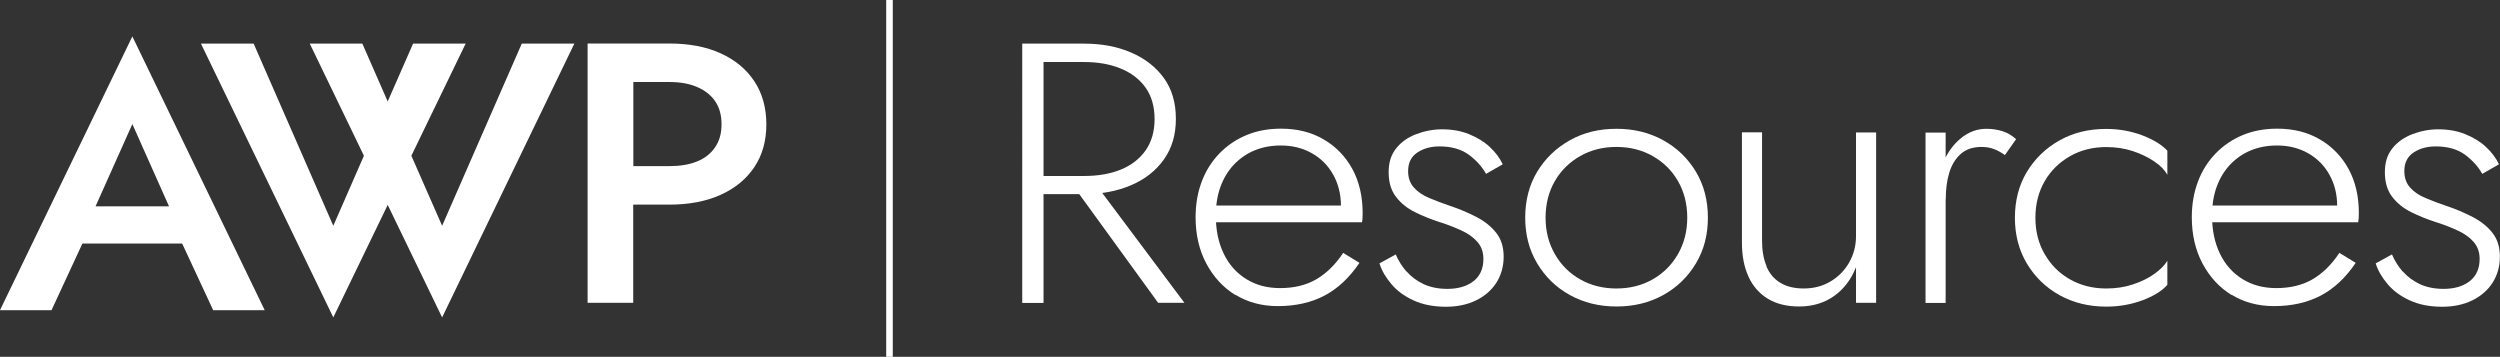 <svg xmlns="http://www.w3.org/2000/svg" id="Layer_2" data-name="Layer 2" viewBox="0 0 190.22 27.15"><rect x="0" y="0" width="190.22" height="27.15" fill="#333333" stroke="none"/><defs><style>      .cls-1 {        fill: #fff;      }    </style></defs><g id="Layer_1-2" data-name="Layer 1"><g><path class="cls-1" d="M79.4,3.32v19.73h-1.62V3.32h1.62ZM78.63,3.32h3.86c1.33,0,2.53.22,3.58.68,1.05.45,1.88,1.1,2.49,1.94.61.85.91,1.88.91,3.1s-.3,2.23-.91,3.09c-.61.86-1.44,1.51-2.49,1.96-1.05.45-2.24.68-3.58.68h-3.86v-1.38h3.86c1.06,0,1.99-.16,2.8-.49.8-.33,1.43-.82,1.88-1.46.45-.65.68-1.44.68-2.38s-.23-1.76-.69-2.4c-.46-.64-1.09-1.12-1.9-1.45s-1.73-.49-2.77-.49h-3.86v-1.38ZM83.08,13.63l7.04,9.41h-2l-6.83-9.41h1.8Z"></path><path class="cls-1" d="M94,22.45c-.94-.58-1.68-1.39-2.22-2.41-.54-1.02-.81-2.19-.81-3.51,0-1,.16-1.9.47-2.72.31-.82.76-1.53,1.34-2.13s1.27-1.07,2.06-1.4c.79-.33,1.67-.49,2.63-.49,1.24,0,2.32.27,3.25.82.93.54,1.66,1.3,2.18,2.25.52.96.78,2.08.78,3.35,0,.11,0,.24-.01.38,0,.14-.02.25-.04.32h-11.69v-1.27h10.54l-.65.87c.04-.09.08-.23.13-.4.05-.17.07-.32.07-.45,0-.88-.2-1.67-.59-2.37s-.93-1.24-1.62-1.63c-.69-.39-1.47-.59-2.36-.59-.75,0-1.42.13-2.02.38-.6.25-1.12.62-1.56,1.08-.44.47-.78,1.03-1.02,1.69-.24.66-.35,1.39-.35,2.2,0,1.09.2,2.05.6,2.88.4.83.97,1.47,1.71,1.93.74.46,1.59.69,2.58.69,1.04,0,1.95-.21,2.72-.65s1.47-1.11,2.08-2.03l1.24.76c-.77,1.13-1.65,1.96-2.66,2.49s-2.19.8-3.55.8c-1.22,0-2.3-.29-3.24-.87Z"></path><path class="cls-1" d="M107.02,20.65c.34.39.77.71,1.28.96.51.24,1.12.37,1.83.37.82,0,1.49-.2,1.99-.59s.75-.96.75-1.69c0-.53-.16-.96-.47-1.31-.31-.35-.73-.64-1.24-.87-.51-.23-1.06-.45-1.65-.63-.65-.21-1.27-.46-1.85-.75-.59-.29-1.07-.68-1.44-1.16-.37-.48-.56-1.1-.56-1.87s.19-1.34.57-1.82c.38-.48.89-.84,1.52-1.08.63-.24,1.29-.37,1.97-.37.77,0,1.45.12,2.06.37s1.13.56,1.56.96.77.84,1,1.33l-1.27.73c-.31-.56-.76-1.05-1.33-1.47-.57-.41-1.31-.62-2.21-.62-.65,0-1.21.15-1.68.46-.47.31-.71.78-.71,1.42,0,.51.15.93.44,1.25.29.33.69.6,1.18.8.49.21,1.01.4,1.56.59.73.24,1.4.53,2.02.85s1.12.72,1.5,1.2c.38.48.57,1.08.57,1.82s-.19,1.41-.56,1.99c-.37.57-.89,1.02-1.55,1.34-.66.32-1.42.48-2.28.48-.94,0-1.76-.16-2.46-.48s-1.26-.73-1.69-1.24c-.43-.51-.74-1.03-.91-1.58l1.24-.68c.2.47.47.9.81,1.3Z"></path><path class="cls-1" d="M116.96,13.07c.61-1.01,1.44-1.81,2.49-2.4s2.23-.87,3.55-.87,2.5.29,3.55.87c1.05.58,1.88,1.38,2.49,2.4s.91,2.18.91,3.49-.3,2.46-.91,3.48c-.61,1.02-1.44,1.83-2.49,2.41-1.05.58-2.23.87-3.55.87s-2.5-.29-3.55-.87c-1.05-.58-1.88-1.39-2.49-2.41-.61-1.02-.91-2.18-.91-3.48s.3-2.48.91-3.49ZM118.31,19.34c.47.82,1.11,1.46,1.93,1.92.81.46,1.73.69,2.75.69s1.94-.23,2.75-.69c.81-.46,1.46-1.1,1.93-1.92.47-.82.71-1.74.71-2.78s-.24-1.98-.71-2.79c-.47-.81-1.11-1.44-1.93-1.9-.81-.46-1.73-.69-2.75-.69s-1.94.23-2.75.69c-.81.46-1.46,1.09-1.93,1.9-.47.81-.71,1.74-.71,2.79s.24,1.96.71,2.78Z"></path><path class="cls-1" d="M134.4,20.26c.23.54.57.96,1.05,1.25.47.29,1.07.44,1.79.44.77,0,1.45-.18,2.05-.54.6-.36,1.07-.84,1.41-1.44.34-.6.52-1.27.52-2v-7.89h1.53v12.96h-1.53v-2.71c-.37.94-.93,1.67-1.68,2.2-.75.53-1.63.79-2.65.79-.94,0-1.74-.2-2.38-.59s-1.14-.95-1.47-1.68c-.33-.72-.5-1.58-.5-2.58v-8.4h1.53v8.23c0,.75.11,1.4.34,1.94Z"></path><path class="cls-1" d="M148.04,23.05h-1.53v-12.96h1.53v12.96ZM151.71,11.34c-.27-.1-.57-.16-.93-.16-.67,0-1.2.18-1.6.54-.4.36-.69.84-.87,1.44-.18.6-.26,1.27-.26,2h-.71c0-1.03.17-1.95.5-2.75.33-.8.79-1.43,1.37-1.9s1.22-.71,1.93-.71c.43,0,.84.06,1.22.18s.73.32,1.04.61l-.85,1.21c-.29-.21-.57-.36-.84-.46Z"></path><path class="cls-1" d="M155.58,19.34c.47.82,1.11,1.46,1.93,1.92.81.46,1.73.69,2.75.69.73,0,1.4-.1,2.03-.31.63-.21,1.17-.47,1.63-.8.46-.33.79-.66.99-1v1.83c-.41.47-1.04.86-1.9,1.18s-1.77.48-2.75.48c-1.32,0-2.5-.29-3.55-.87-1.05-.58-1.88-1.39-2.49-2.41-.61-1.02-.91-2.18-.91-3.48s.3-2.48.91-3.49,1.44-1.81,2.49-2.4,2.23-.87,3.55-.87c.98,0,1.9.17,2.75.49.85.33,1.49.72,1.9,1.17v1.83c-.2-.36-.52-.7-.99-1.01-.46-.32-1.01-.58-1.63-.79-.63-.21-1.31-.31-2.03-.31-1.02,0-1.94.23-2.75.69-.81.46-1.46,1.09-1.93,1.9-.47.81-.71,1.74-.71,2.79s.24,1.96.71,2.78Z"></path><path class="cls-1" d="M169.8,22.45c-.94-.58-1.68-1.39-2.22-2.41-.54-1.02-.81-2.19-.81-3.51,0-1,.16-1.9.47-2.72.31-.82.76-1.53,1.34-2.13s1.27-1.07,2.06-1.4c.79-.33,1.67-.49,2.63-.49,1.24,0,2.32.27,3.25.82.93.54,1.66,1.3,2.18,2.25.52.96.78,2.08.78,3.35,0,.11,0,.24-.01.38-.01.14-.03.25-.04.32h-11.69v-1.27h10.54l-.65.87c.04-.09.08-.23.13-.4.05-.17.07-.32.07-.45,0-.88-.2-1.67-.59-2.37-.39-.7-.93-1.24-1.62-1.63-.69-.39-1.47-.59-2.36-.59-.75,0-1.42.13-2.02.38-.6.25-1.12.62-1.56,1.08-.44.47-.78,1.03-1.02,1.69-.24.66-.35,1.39-.35,2.2,0,1.09.2,2.05.6,2.88.4.83.97,1.47,1.71,1.93.74.46,1.59.69,2.58.69,1.04,0,1.95-.21,2.72-.65s1.47-1.11,2.08-2.03l1.24.76c-.76,1.13-1.65,1.96-2.66,2.49s-2.19.8-3.55.8c-1.22,0-2.3-.29-3.24-.87Z"></path><path class="cls-1" d="M182.82,20.65c.34.39.77.71,1.28.96.51.24,1.12.37,1.83.37.82,0,1.49-.2,1.99-.59s.75-.96.75-1.69c0-.53-.16-.96-.47-1.31-.31-.35-.73-.64-1.24-.87-.51-.23-1.06-.45-1.65-.63-.65-.21-1.27-.46-1.85-.75-.59-.29-1.07-.68-1.44-1.16-.37-.48-.56-1.1-.56-1.87s.19-1.34.57-1.82c.38-.48.89-.84,1.52-1.08.63-.24,1.29-.37,1.97-.37.77,0,1.45.12,2.06.37s1.13.56,1.56.96.77.84,1,1.33l-1.27.73c-.31-.56-.76-1.05-1.33-1.47-.57-.41-1.31-.62-2.21-.62-.65,0-1.21.15-1.68.46-.47.31-.71.78-.71,1.42,0,.51.15.93.44,1.25.29.33.69.6,1.18.8.49.21,1.01.4,1.56.59.73.24,1.4.53,2.02.85s1.12.72,1.5,1.2c.38.48.57,1.08.57,1.82s-.19,1.41-.56,1.99c-.37.57-.89,1.02-1.55,1.34-.66.32-1.42.48-2.28.48-.94,0-1.76-.16-2.46-.48-.7-.32-1.26-.73-1.69-1.24-.43-.51-.74-1.03-.91-1.58l1.24-.68c.2.47.47.9.81,1.3Z"></path></g><g><path class="cls-1" d="M57.4,6.19c-.61-.92-1.46-1.63-2.56-2.13-1.1-.5-2.4-.75-3.92-.75h-6.21v19.73h3.47v-7.47h2.74c1.51,0,2.82-.25,3.92-.75,1.1-.5,1.95-1.2,2.56-2.11.61-.91.91-2,.91-3.25s-.3-2.35-.91-3.27ZM54.4,11.22c-.33.48-.79.84-1.38,1.07-.59.24-1.29.35-2.09.35h-2.74v-6.4h2.74c.8,0,1.5.12,2.09.37s1.05.6,1.38,1.07.5,1.06.5,1.78-.17,1.28-.5,1.76Z"></path><path class="cls-1" d="M0,23.6h3.92l2.35-5.07h7.59l2.36,5.07h3.92L10.07,2.77,0,23.6ZM12.86,15.7h-5.59l2.8-6.26,2.79,6.26Z"></path><polygon class="cls-1" points="33.64 17.18 31.3 11.85 35.43 3.32 31.43 3.32 29.5 7.72 27.57 3.32 23.57 3.32 27.69 11.85 25.36 17.18 19.3 3.32 15.29 3.32 25.36 24.15 29.5 15.59 33.64 24.15 43.7 3.32 39.7 3.32 33.64 17.18"></polygon></g><rect class="cls-1" x="67.43" width=".5" height="27.15"></rect></g></svg>